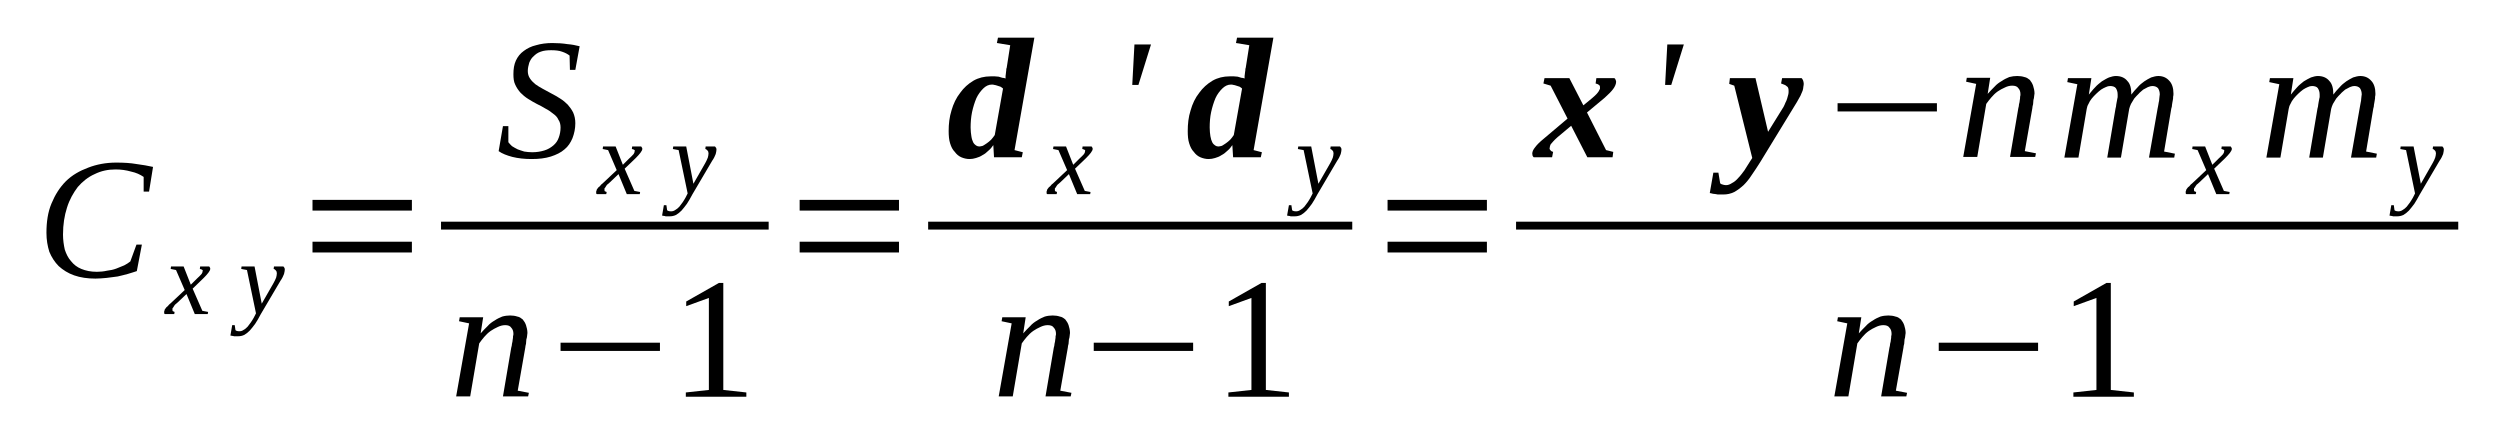 <?xml version='1.0' encoding='UTF-8'?>
<!-- This file was generated by dvisvgm 1.15.1 -->
<svg height='34pt' version='1.1' viewBox='0 -34 197 34' width='197pt' xmlns='http://www.w3.org/2000/svg' xmlns:xlink='http://www.w3.org/1999/xlink'>
<defs>
<clipPath id='clip1'>
<path clip-rule='evenodd' d='M0 -33.993H196.945V-0.028H0V-33.993'/>
</clipPath>
</defs>
<g id='page1'>
<g>
<path clip-path='url(#clip1)' d='M7.52 -12.047C6.895 -12.047 6.328 -12.129 5.844 -12.301C5.363 -12.469 4.965 -12.723 4.625 -13.031C4.312 -13.344 4.059 -13.738 3.887 -14.16C3.746 -14.613 3.66 -15.094 3.66 -15.656C3.66 -16.504 3.773 -17.293 4.059 -17.969C4.34 -18.648 4.711 -19.238 5.191 -19.719C5.676 -20.199 6.27 -20.535 6.949 -20.789C7.602 -21.043 8.34 -21.188 9.164 -21.188C9.758 -21.188 10.297 -21.156 10.754 -21.074C11.234 -21.016 11.66 -20.933 12.059 -20.848L11.746 -18.902H11.32V-20.059C11.035 -20.254 10.723 -20.395 10.328 -20.48C9.93 -20.594 9.531 -20.648 9.105 -20.648C8.512 -20.648 7.973 -20.535 7.461 -20.281C6.949 -20.059 6.496 -19.691 6.129 -19.266C5.789 -18.816 5.477 -18.281 5.277 -17.633C5.078 -17.012 4.965 -16.305 4.965 -15.516C4.965 -15.094 5.023 -14.699 5.105 -14.332C5.219 -13.992 5.363 -13.684 5.59 -13.43C5.816 -13.145 6.07 -12.949 6.41 -12.809C6.754 -12.668 7.148 -12.582 7.633 -12.582C7.887 -12.582 8.172 -12.609 8.426 -12.668C8.68 -12.695 8.938 -12.75 9.164 -12.836C9.391 -12.922 9.59 -13.004 9.789 -13.09C9.957 -13.176 10.129 -13.285 10.27 -13.398L10.754 -14.726H11.18L10.781 -12.637C10.555 -12.555 10.328 -12.496 10.07 -12.414C9.816 -12.355 9.563 -12.27 9.277 -12.215C8.992 -12.188 8.711 -12.129 8.398 -12.101C8.113 -12.074 7.801 -12.047 7.52 -12.047Z' fill-rule='evenodd'/>
<path clip-path='url(#clip1)' d='M14.015 -10.183C13.93 -10.097 13.844 -10.043 13.789 -9.988C13.73 -9.902 13.703 -9.875 13.676 -9.816C13.644 -9.761 13.617 -9.734 13.59 -9.703C13.59 -9.648 13.59 -9.621 13.59 -9.589C13.59 -9.535 13.59 -9.507 13.617 -9.48C13.676 -9.449 13.703 -9.449 13.758 -9.421L13.73 -9.254H12.992C12.965 -9.254 12.965 -9.281 12.937 -9.308C12.937 -9.336 12.937 -9.394 12.937 -9.421C12.937 -9.449 12.937 -9.507 12.965 -9.535C12.965 -9.589 12.992 -9.648 13.051 -9.703C13.078 -9.761 13.137 -9.816 13.219 -9.875C13.277 -9.957 13.363 -10.043 13.476 -10.129L14.555 -11.144L13.871 -12.722L13.449 -12.808L13.476 -13.004H14.469L15.035 -11.566L15.519 -12.046C15.687 -12.187 15.801 -12.328 15.887 -12.414C15.945 -12.496 15.973 -12.582 15.973 -12.668C15.973 -12.668 15.973 -12.695 15.973 -12.722C15.945 -12.722 15.914 -12.75 15.914 -12.75C15.887 -12.777 15.859 -12.777 15.832 -12.777C15.801 -12.808 15.773 -12.808 15.746 -12.808L15.773 -13.004H16.484C16.512 -12.976 16.512 -12.949 16.539 -12.921C16.566 -12.89 16.566 -12.863 16.566 -12.808C16.566 -12.668 16.371 -12.414 16.027 -12.074L15.18 -11.254L15.945 -9.507L16.398 -9.421L16.371 -9.254H15.348L14.695 -10.832L14.015 -10.183Z' fill-rule='evenodd'/>
<path clip-path='url(#clip1)' d='M19.035 -13.004H20.058L20.625 -10.07L21.562 -11.707C21.644 -11.847 21.703 -11.988 21.762 -12.129C21.789 -12.242 21.816 -12.355 21.816 -12.468C21.816 -12.554 21.789 -12.636 21.73 -12.695C21.676 -12.75 21.617 -12.808 21.562 -12.808L21.59 -13.004H22.328C22.355 -12.976 22.383 -12.949 22.414 -12.89C22.441 -12.835 22.441 -12.808 22.441 -12.75C22.441 -12.668 22.414 -12.554 22.383 -12.414C22.328 -12.269 22.242 -12.074 22.101 -11.875L20.539 -9.226C20.398 -8.941 20.258 -8.718 20.113 -8.492C19.973 -8.293 19.832 -8.125 19.687 -7.957C19.547 -7.812 19.406 -7.703 19.262 -7.617C19.094 -7.531 18.922 -7.503 18.754 -7.503C18.695 -7.503 18.609 -7.503 18.582 -7.503C18.527 -7.503 18.469 -7.503 18.441 -7.503C18.383 -7.531 18.328 -7.531 18.297 -7.531C18.269 -7.531 18.215 -7.558 18.156 -7.558L18.297 -8.379H18.496L18.555 -7.984C18.609 -7.925 18.723 -7.898 18.867 -7.898C18.98 -7.898 19.094 -7.925 19.207 -8.011C19.32 -8.066 19.406 -8.152 19.519 -8.265C19.605 -8.379 19.687 -8.492 19.773 -8.605C19.859 -8.746 19.945 -8.859 20 -8.972L20.172 -9.308L19.461 -12.722L19.008 -12.808L19.035 -13.004Z' fill-rule='evenodd'/>
<path clip-path='url(#clip1)' d='M24.625 -14.105V-14.953H32.457V-14.105H24.625ZM24.625 -17.406V-18.25H32.457V-17.406H24.625Z' fill-rule='evenodd'/>
<path clip-path='url(#clip1)' d='M39.633 -24.062H40.059V-22.793C40.144 -22.679 40.23 -22.597 40.344 -22.484C40.484 -22.398 40.625 -22.312 40.797 -22.23C40.937 -22.172 41.137 -22.117 41.309 -22.058C41.504 -22.031 41.703 -22.003 41.93 -22.003C42.301 -22.003 42.613 -22.058 42.894 -22.144C43.18 -22.23 43.406 -22.371 43.605 -22.539C43.805 -22.711 43.945 -22.906 44.031 -23.16C44.117 -23.386 44.172 -23.668 44.172 -23.949C44.172 -24.203 44.117 -24.402 44 -24.57C43.918 -24.769 43.773 -24.91 43.578 -25.05C43.406 -25.191 43.207 -25.332 42.98 -25.445C42.781 -25.558 42.555 -25.699 42.301 -25.812C42.074 -25.925 41.847 -26.066 41.617 -26.207C41.391 -26.347 41.191 -26.515 41.023 -26.687C40.851 -26.882 40.711 -27.082 40.597 -27.336C40.484 -27.562 40.457 -27.843 40.457 -28.152C40.457 -28.578 40.512 -28.914 40.652 -29.226C40.797 -29.535 40.996 -29.789 41.277 -29.988C41.535 -30.183 41.875 -30.355 42.242 -30.437C42.613 -30.55 43.066 -30.609 43.519 -30.609S44.371 -30.578 44.711 -30.523C45.051 -30.496 45.363 -30.437 45.676 -30.355L45.336 -28.492H44.91L44.883 -29.621C44.738 -29.734 44.539 -29.847 44.285 -29.929C44.059 -30.015 43.746 -30.043 43.434 -30.043C43.121 -30.043 42.84 -30.015 42.613 -29.929C42.355 -29.847 42.187 -29.707 42.043 -29.562C41.875 -29.422 41.789 -29.253 41.703 -29.054C41.648 -28.859 41.59 -28.632 41.59 -28.406C41.59 -28.183 41.648 -27.984 41.762 -27.816C41.875 -27.644 42.016 -27.503 42.187 -27.363C42.355 -27.25 42.555 -27.109 42.781 -26.996C43.008 -26.882 43.234 -26.742 43.461 -26.628C43.691 -26.515 43.918 -26.375 44.144 -26.234C44.371 -26.093 44.57 -25.925 44.738 -25.753C44.91 -25.558 45.051 -25.359 45.164 -25.136C45.277 -24.882 45.336 -24.597 45.336 -24.289C45.336 -23.867 45.25 -23.472 45.109 -23.105C44.965 -22.765 44.769 -22.457 44.484 -22.23C44.199 -21.976 43.832 -21.804 43.406 -21.664C42.953 -21.523 42.469 -21.468 41.875 -21.468C41.336 -21.468 40.824 -21.523 40.371 -21.636C39.945 -21.75 39.574 -21.89 39.293 -22.09L39.633 -24.062Z' fill-rule='evenodd'/>
<path clip-path='url(#clip1)' d='M48.059 -19.632C47.972 -19.55 47.887 -19.492 47.832 -19.437C47.773 -19.351 47.746 -19.324 47.719 -19.265C47.691 -19.211 47.66 -19.183 47.633 -19.156C47.633 -19.097 47.633 -19.07 47.633 -19.043C47.633 -18.984 47.633 -18.957 47.66 -18.929C47.719 -18.902 47.746 -18.902 47.805 -18.871L47.773 -18.703H47.039C47.008 -18.703 47.008 -18.73 46.98 -18.757C46.98 -18.789 46.98 -18.843 46.98 -18.871C46.98 -18.902 46.98 -18.957 47.008 -18.984C47.008 -19.043 47.039 -19.097 47.094 -19.156C47.121 -19.211 47.18 -19.265 47.266 -19.324C47.32 -19.41 47.406 -19.492 47.519 -19.578L48.597 -20.593L47.918 -22.172L47.492 -22.257L47.519 -22.457H48.512L49.082 -21.015L49.562 -21.496C49.734 -21.636 49.847 -21.777 49.93 -21.863C49.988 -21.949 50.016 -22.031 50.016 -22.117C50.016 -22.117 50.016 -22.144 50.016 -22.172C49.988 -22.172 49.961 -22.203 49.961 -22.203C49.93 -22.23 49.902 -22.23 49.875 -22.23C49.847 -22.257 49.816 -22.257 49.789 -22.257L49.816 -22.457H50.527C50.555 -22.425 50.555 -22.398 50.582 -22.371C50.613 -22.343 50.613 -22.312 50.613 -22.257C50.613 -22.117 50.414 -21.863 50.074 -21.523L49.222 -20.707L49.988 -18.957L50.441 -18.871L50.414 -18.703H49.391L48.738 -20.281L48.059 -19.632Z' fill-rule='evenodd'/>
<path clip-path='url(#clip1)' d='M53.051 -22.457H54.074L54.641 -19.519L55.578 -21.156C55.66 -21.297 55.719 -21.441 55.777 -21.582C55.805 -21.695 55.832 -21.804 55.832 -21.918C55.832 -22.003 55.805 -22.09 55.746 -22.144C55.691 -22.203 55.633 -22.257 55.578 -22.257L55.605 -22.457H56.344C56.371 -22.425 56.398 -22.398 56.43 -22.343C56.457 -22.285 56.457 -22.257 56.457 -22.203C56.457 -22.117 56.43 -22.003 56.398 -21.863C56.344 -21.722 56.258 -21.523 56.117 -21.328L54.555 -18.675C54.414 -18.394 54.273 -18.168 54.129 -17.941C53.988 -17.742 53.847 -17.574 53.703 -17.406C53.562 -17.265 53.422 -17.152 53.277 -17.066C53.109 -16.984 52.937 -16.953 52.769 -16.953C52.711 -16.953 52.625 -16.953 52.597 -16.953C52.543 -16.953 52.484 -16.953 52.457 -16.953C52.398 -16.984 52.344 -16.984 52.312 -16.984C52.285 -16.984 52.23 -17.011 52.172 -17.011L52.312 -17.828H52.512L52.57 -17.433C52.625 -17.378 52.738 -17.347 52.883 -17.347C52.996 -17.347 53.109 -17.378 53.222 -17.461C53.336 -17.519 53.422 -17.601 53.535 -17.715C53.621 -17.828 53.703 -17.941 53.789 -18.054C53.875 -18.195 53.961 -18.308 54.016 -18.422L54.187 -18.757L53.476 -22.172L53.023 -22.257L53.051 -22.457Z' fill-rule='evenodd'/>
<path clip-path='url(#clip1)' d='M34.753 -16.531H60.57V-15.91H34.753V-16.531Z' fill-rule='evenodd'/>
<path clip-path='url(#clip1)' d='M40.457 -7.703C40.457 -7.898 40.398 -8.066 40.285 -8.179C40.199 -8.32 40.031 -8.379 39.805 -8.379C39.605 -8.379 39.406 -8.32 39.234 -8.238C39.039 -8.152 38.84 -8.039 38.668 -7.925C38.469 -7.785 38.301 -7.617 38.156 -7.449C38.016 -7.277 37.875 -7.109 37.762 -6.941L37.051 -2.765H35.945L36.965 -8.519L36.172 -8.687L36.226 -9H38.074L37.875 -7.73C38.043 -7.925 38.242 -8.125 38.414 -8.293C38.582 -8.492 38.781 -8.632 38.98 -8.746C39.179 -8.886 39.379 -8.972 39.574 -9.054C39.773 -9.113 40 -9.14 40.199 -9.14C40.398 -9.14 40.597 -9.113 40.769 -9.054C40.937 -9.027 41.051 -8.941 41.191 -8.828C41.309 -8.687 41.391 -8.547 41.449 -8.379C41.504 -8.211 41.562 -7.984 41.562 -7.757C41.562 -7.703 41.535 -7.617 41.535 -7.531C41.535 -7.449 41.504 -7.336 41.476 -7.25C41.476 -7.136 41.449 -7.023 41.449 -6.91C41.422 -6.796 41.391 -6.687 41.391 -6.601L40.797 -3.214L41.676 -3.046L41.617 -2.765H39.633L40.285 -6.601C40.312 -6.714 40.344 -6.796 40.344 -6.91C40.371 -7.023 40.398 -7.136 40.398 -7.222C40.426 -7.336 40.426 -7.418 40.426 -7.504C40.457 -7.589 40.457 -7.644 40.457 -7.703Z' fill-rule='evenodd'/>
<path clip-path='url(#clip1)' d='M44.172 -6.347V-6.996H52.004V-6.347H44.172Z' fill-rule='evenodd'/>
<path clip-path='url(#clip1)' d='M56.996 -3.273L58.812 -3.074V-2.738H54.043V-3.074L55.859 -3.273V-10.523L54.074 -9.875V-10.242L56.656 -11.707H56.996V-3.273Z' fill-rule='evenodd'/>
<path clip-path='url(#clip1)' d='M63.012 -14.105V-14.953H70.84V-14.105H63.012ZM63.012 -17.406V-18.25H70.84V-17.406H63.012Z' fill-rule='evenodd'/>
<path clip-path='url(#clip1)' d='M76.402 -21.468C76.172 -21.468 75.945 -21.523 75.746 -21.609C75.551 -21.695 75.379 -21.836 75.238 -22.031C75.066 -22.203 74.953 -22.425 74.867 -22.711C74.785 -22.965 74.754 -23.3 74.754 -23.668C74.754 -24.23 74.812 -24.769 74.98 -25.304C75.125 -25.812 75.351 -26.293 75.664 -26.687C75.945 -27.082 76.285 -27.39 76.711 -27.644C77.109 -27.871 77.562 -27.984 78.074 -27.984C78.16 -27.984 78.273 -27.984 78.387 -27.984S78.613 -27.957 78.699 -27.957C78.812 -27.929 78.898 -27.898 78.98 -27.871C79.094 -27.871 79.152 -27.843 79.238 -27.816C79.238 -27.871 79.238 -27.929 79.238 -28.011C79.238 -28.07 79.266 -28.152 79.266 -28.238C79.266 -28.324 79.293 -28.406 79.293 -28.465C79.293 -28.547 79.293 -28.605 79.324 -28.632L79.605 -30.437L78.555 -30.609L78.641 -31.031H81.508L79.945 -22.172L80.597 -22.003L80.516 -21.609H78.328L78.273 -22.566C78.16 -22.398 78.047 -22.257 77.875 -22.117C77.734 -21.976 77.594 -21.863 77.422 -21.777C77.25 -21.664 77.109 -21.609 76.91 -21.55C76.742 -21.496 76.57 -21.468 76.402 -21.468ZM76.484 -23.949C76.484 -23.695 76.516 -23.441 76.543 -23.273C76.57 -23.074 76.629 -22.906 76.683 -22.793C76.742 -22.679 76.824 -22.597 76.91 -22.539C76.996 -22.484 77.082 -22.457 77.168 -22.457C77.25 -22.457 77.336 -22.484 77.449 -22.511C77.535 -22.566 77.648 -22.625 77.762 -22.711C77.875 -22.793 77.988 -22.878 78.102 -22.992C78.215 -23.105 78.301 -23.246 78.387 -23.359L79.039 -27.023C78.98 -27.082 78.926 -27.109 78.84 -27.168C78.754 -27.195 78.672 -27.222 78.586 -27.25C78.5 -27.277 78.414 -27.308 78.359 -27.308C78.273 -27.336 78.215 -27.336 78.16 -27.336C77.902 -27.336 77.676 -27.222 77.476 -27.023C77.281 -26.828 77.082 -26.574 76.937 -26.261C76.797 -25.925 76.683 -25.558 76.597 -25.164C76.516 -24.769 76.484 -24.343 76.484 -23.949Z' fill-rule='evenodd'/>
<path clip-path='url(#clip1)' d='M83.551 -19.632C83.465 -19.55 83.379 -19.492 83.324 -19.437C83.266 -19.351 83.238 -19.324 83.211 -19.265C83.18 -19.211 83.152 -19.183 83.125 -19.156C83.125 -19.097 83.125 -19.07 83.125 -19.043C83.125 -18.984 83.125 -18.957 83.152 -18.929C83.211 -18.902 83.238 -18.902 83.293 -18.871L83.266 -18.703H82.527C82.5 -18.703 82.5 -18.73 82.472 -18.757C82.472 -18.789 82.472 -18.843 82.472 -18.871C82.472 -18.902 82.472 -18.957 82.5 -18.984C82.5 -19.043 82.527 -19.097 82.586 -19.156C82.613 -19.211 82.672 -19.265 82.754 -19.324C82.812 -19.41 82.898 -19.492 83.012 -19.578L84.09 -20.593L83.406 -22.172L82.98 -22.257L83.012 -22.457H84.004L84.57 -21.015L85.055 -21.496C85.222 -21.636 85.336 -21.777 85.422 -21.863C85.48 -21.949 85.508 -22.031 85.508 -22.117C85.508 -22.117 85.508 -22.144 85.508 -22.172C85.48 -22.172 85.449 -22.203 85.449 -22.203C85.422 -22.23 85.394 -22.23 85.367 -22.23C85.336 -22.257 85.308 -22.257 85.281 -22.257L85.308 -22.457H86.019C86.047 -22.425 86.047 -22.398 86.074 -22.371C86.101 -22.343 86.101 -22.312 86.101 -22.257C86.101 -22.117 85.906 -21.863 85.562 -21.523L84.711 -20.707L85.48 -18.957L85.933 -18.871L85.906 -18.703H84.883L84.23 -20.281L83.551 -19.632Z' fill-rule='evenodd'/>
<path clip-path='url(#clip1)' d='M89.394 -30.496H90.699L89.707 -27.308H89.222L89.394 -30.496Z' fill-rule='evenodd'/>
<path clip-path='url(#clip1)' d='M95.238 -21.468C95.012 -21.468 94.785 -21.523 94.586 -21.609C94.387 -21.695 94.215 -21.836 94.074 -22.031C93.906 -22.203 93.793 -22.425 93.707 -22.711C93.621 -22.965 93.594 -23.3 93.594 -23.668C93.594 -24.23 93.648 -24.769 93.82 -25.304C93.961 -25.812 94.187 -26.293 94.5 -26.687C94.785 -27.082 95.125 -27.39 95.551 -27.644C95.949 -27.871 96.402 -27.984 96.91 -27.984C96.996 -27.984 97.109 -27.984 97.223 -27.984S97.449 -27.957 97.535 -27.957C97.648 -27.929 97.734 -27.898 97.82 -27.871C97.933 -27.871 97.988 -27.843 98.074 -27.816C98.074 -27.871 98.074 -27.929 98.074 -28.011C98.074 -28.07 98.102 -28.152 98.102 -28.238C98.102 -28.324 98.133 -28.406 98.133 -28.465C98.133 -28.547 98.133 -28.605 98.16 -28.632L98.445 -30.437L97.394 -30.609L97.48 -31.031H100.344L98.785 -22.172L99.437 -22.003L99.351 -21.609H97.168L97.109 -22.566C96.996 -22.398 96.883 -22.257 96.715 -22.117C96.57 -21.976 96.43 -21.863 96.258 -21.777C96.09 -21.664 95.949 -21.609 95.75 -21.55C95.578 -21.496 95.41 -21.468 95.238 -21.468ZM95.324 -23.949C95.324 -23.695 95.351 -23.441 95.379 -23.273C95.41 -23.074 95.465 -22.906 95.523 -22.793C95.578 -22.679 95.664 -22.597 95.75 -22.539C95.832 -22.484 95.918 -22.457 96.004 -22.457C96.09 -22.457 96.176 -22.484 96.289 -22.511C96.371 -22.566 96.488 -22.625 96.602 -22.711C96.715 -22.793 96.828 -22.878 96.941 -22.992C97.055 -23.105 97.141 -23.246 97.223 -23.359L97.875 -27.023C97.82 -27.082 97.762 -27.109 97.68 -27.168C97.594 -27.195 97.508 -27.222 97.422 -27.25C97.336 -27.277 97.254 -27.308 97.195 -27.308C97.109 -27.336 97.055 -27.336 96.996 -27.336C96.742 -27.336 96.516 -27.222 96.316 -27.023C96.117 -26.828 95.918 -26.574 95.777 -26.261C95.637 -25.925 95.523 -25.558 95.437 -25.164C95.351 -24.769 95.324 -24.343 95.324 -23.949Z' fill-rule='evenodd'/>
<path clip-path='url(#clip1)' d='M102.301 -22.457H103.324L103.89 -19.519L104.828 -21.156C104.914 -21.297 104.969 -21.441 105.027 -21.582C105.055 -21.695 105.082 -21.804 105.082 -21.918C105.082 -22.003 105.055 -22.09 104.996 -22.144C104.941 -22.203 104.883 -22.257 104.828 -22.257L104.855 -22.457H105.594C105.621 -22.425 105.648 -22.398 105.68 -22.343C105.707 -22.285 105.707 -22.257 105.707 -22.203C105.707 -22.117 105.68 -22.003 105.648 -21.863C105.594 -21.722 105.508 -21.523 105.367 -21.328L103.805 -18.675C103.664 -18.394 103.523 -18.168 103.379 -17.941C103.238 -17.742 103.098 -17.574 102.953 -17.406C102.812 -17.265 102.672 -17.152 102.527 -17.066C102.359 -16.984 102.187 -16.953 102.019 -16.953C101.961 -16.953 101.875 -16.953 101.848 -16.953C101.793 -16.953 101.734 -16.953 101.707 -16.953C101.648 -16.984 101.594 -16.984 101.566 -16.984C101.535 -16.984 101.48 -17.011 101.422 -17.011L101.566 -17.828H101.762L101.82 -17.433C101.875 -17.378 101.988 -17.347 102.133 -17.347C102.246 -17.347 102.359 -17.378 102.473 -17.461C102.586 -17.519 102.672 -17.601 102.785 -17.715C102.871 -17.828 102.953 -17.941 103.039 -18.054C103.125 -18.195 103.211 -18.308 103.265 -18.422L103.437 -18.757L102.726 -22.172L102.273 -22.257L102.301 -22.457Z' fill-rule='evenodd'/>
<path clip-path='url(#clip1)' d='M73.138 -16.531H106.558V-15.91H73.138V-16.531Z' fill-rule='evenodd'/>
<path clip-path='url(#clip1)' d='M83.211 -7.703C83.211 -7.898 83.152 -8.066 83.039 -8.179C82.953 -8.32 82.785 -8.379 82.558 -8.379C82.359 -8.379 82.16 -8.32 81.988 -8.238C81.789 -8.152 81.594 -8.039 81.422 -7.925C81.222 -7.785 81.055 -7.617 80.91 -7.449C80.769 -7.277 80.629 -7.109 80.516 -6.941L79.805 -2.765H78.699L79.719 -8.519L78.926 -8.687L78.98 -9H80.824L80.629 -7.73C80.797 -7.925 80.996 -8.125 81.168 -8.293C81.336 -8.492 81.535 -8.632 81.734 -8.746C81.933 -8.886 82.133 -8.972 82.328 -9.054C82.527 -9.113 82.754 -9.14 82.953 -9.14S83.351 -9.113 83.519 -9.054C83.691 -9.027 83.805 -8.941 83.945 -8.828C84.058 -8.687 84.144 -8.547 84.203 -8.379C84.258 -8.211 84.316 -7.984 84.316 -7.757C84.316 -7.703 84.289 -7.617 84.289 -7.531C84.289 -7.449 84.258 -7.336 84.23 -7.25C84.23 -7.136 84.203 -7.023 84.203 -6.91C84.172 -6.796 84.144 -6.687 84.144 -6.601L83.551 -3.214L84.43 -3.046L84.371 -2.765H82.387L83.039 -6.601C83.066 -6.714 83.097 -6.796 83.097 -6.91C83.125 -7.023 83.152 -7.136 83.152 -7.222C83.18 -7.336 83.18 -7.418 83.18 -7.504C83.211 -7.589 83.211 -7.644 83.211 -7.703Z' fill-rule='evenodd'/>
<path clip-path='url(#clip1)' d='M86.187 -6.347V-6.996H94.019V-6.347H86.187Z' fill-rule='evenodd'/>
<path clip-path='url(#clip1)' d='M99.75 -3.273L101.566 -3.074V-2.738H96.797V-3.074L98.613 -3.273V-10.523L96.828 -9.875V-10.242L99.41 -11.707H99.75V-3.273Z' fill-rule='evenodd'/>
<path clip-path='url(#clip1)' d='M109.34 -14.105V-14.953H117.168V-14.105H109.34ZM109.34 -17.406V-18.25H117.168V-17.406H109.34Z' fill-rule='evenodd'/>
<path clip-path='url(#clip1)' d='M123.808 -24.09L122.73 -23.187C122.586 -23.047 122.445 -22.933 122.387 -22.851C122.305 -22.765 122.246 -22.679 122.191 -22.625C122.16 -22.539 122.133 -22.484 122.133 -22.457C122.133 -22.398 122.105 -22.343 122.105 -22.285C122.105 -22.257 122.133 -22.203 122.191 -22.144C122.219 -22.09 122.305 -22.058 122.387 -22.031L122.305 -21.609H120.855C120.828 -21.636 120.801 -21.664 120.769 -21.722C120.769 -21.777 120.742 -21.836 120.742 -21.89C120.742 -22.058 120.828 -22.23 120.969 -22.398C121.113 -22.597 121.34 -22.82 121.652 -23.074L123.523 -24.656L122.191 -27.25L121.621 -27.422L121.707 -27.843H123.664L124.769 -25.699L125.453 -26.261C125.594 -26.375 125.707 -26.488 125.793 -26.574C125.879 -26.66 125.933 -26.742 125.992 -26.828C126.019 -26.882 126.047 -26.968 126.078 -26.996C126.078 -27.054 126.078 -27.109 126.078 -27.168C126.078 -27.222 126.047 -27.277 125.992 -27.308C125.933 -27.363 125.848 -27.39 125.734 -27.422L125.793 -27.843H127.211C127.238 -27.816 127.297 -27.785 127.297 -27.73C127.324 -27.675 127.351 -27.617 127.351 -27.562C127.351 -27.39 127.269 -27.195 127.125 -26.996C126.984 -26.8 126.758 -26.574 126.445 -26.293L125.055 -25.136L126.558 -22.172L127.125 -22.031L127.07 -21.609H125.082L123.808 -24.09Z' fill-rule='evenodd'/>
<path clip-path='url(#clip1)' d='M131.383 -30.496H132.687L131.695 -27.308H131.211L131.383 -30.496Z' fill-rule='evenodd'/>
<path clip-path='url(#clip1)' d='M142.133 -27.422C142.133 -27.363 142.133 -27.277 142.105 -27.168C142.105 -27.082 142.078 -26.968 142.047 -26.855C141.992 -26.742 141.933 -26.601 141.879 -26.461C141.793 -26.32 141.707 -26.152 141.594 -25.953L138.699 -21.215C138.473 -20.875 138.273 -20.535 138.047 -20.226C137.851 -19.918 137.621 -19.632 137.394 -19.41C137.141 -19.183 136.914 -19.011 136.66 -18.871C136.375 -18.73 136.09 -18.675 135.808 -18.675C135.664 -18.675 135.582 -18.675 135.465 -18.675C135.383 -18.675 135.297 -18.675 135.211 -18.703C135.156 -18.703 135.07 -18.73 134.984 -18.73C134.926 -18.757 134.844 -18.757 134.73 -18.789L135.012 -20.394H135.41L135.551 -19.55C135.609 -19.519 135.664 -19.465 135.723 -19.465C135.808 -19.437 135.891 -19.41 136.004 -19.41C136.176 -19.41 136.316 -19.465 136.488 -19.578C136.66 -19.664 136.828 -19.804 136.969 -19.972C137.141 -20.14 137.281 -20.34 137.453 -20.566C137.594 -20.789 137.738 -21.015 137.879 -21.242L138.078 -21.55L136.66 -27.25L136.262 -27.39L136.316 -27.843H138.332L139.324 -23.613L140.547 -25.585C140.601 -25.699 140.66 -25.812 140.687 -25.898C140.742 -26.007 140.801 -26.121 140.828 -26.234C140.855 -26.347 140.887 -26.433 140.914 -26.547C140.941 -26.628 140.941 -26.715 140.941 -26.8C140.941 -26.882 140.941 -26.996 140.914 -27.054C140.887 -27.136 140.828 -27.195 140.773 -27.222C140.715 -27.277 140.66 -27.308 140.574 -27.336C140.516 -27.363 140.43 -27.39 140.348 -27.422L140.43 -27.843H141.965C141.992 -27.816 142.047 -27.757 142.078 -27.675C142.105 -27.59 142.133 -27.503 142.133 -27.422Z' fill-rule='evenodd'/>
<path clip-path='url(#clip1)' d='M144.801 -25.218V-25.867H152.629V-25.218H144.801Z' fill-rule='evenodd'/>
<path clip-path='url(#clip1)' d='M159.211 -26.574C159.211 -26.769 159.156 -26.941 159.043 -27.054C158.957 -27.195 158.785 -27.25 158.558 -27.25C158.359 -27.25 158.164 -27.195 157.992 -27.109C157.793 -27.023 157.594 -26.914 157.426 -26.8C157.226 -26.66 157.055 -26.488 156.914 -26.32C156.773 -26.152 156.629 -25.98 156.516 -25.812L155.808 -21.636H154.703L155.723 -27.39L154.93 -27.562L154.984 -27.871H156.828L156.629 -26.601C156.801 -26.8 157 -26.996 157.168 -27.168C157.34 -27.363 157.539 -27.503 157.738 -27.617C157.937 -27.757 158.133 -27.843 158.332 -27.929C158.531 -27.984 158.758 -28.011 158.957 -28.011S159.355 -27.984 159.523 -27.929C159.695 -27.898 159.808 -27.816 159.949 -27.703C160.062 -27.562 160.148 -27.422 160.207 -27.25C160.262 -27.082 160.32 -26.855 160.32 -26.628C160.32 -26.574 160.289 -26.488 160.289 -26.406C160.289 -26.32 160.262 -26.207 160.234 -26.121C160.234 -26.007 160.207 -25.898 160.207 -25.785C160.176 -25.672 160.148 -25.558 160.148 -25.472L159.555 -22.09L160.433 -21.918L160.375 -21.636H158.391L159.043 -25.472C159.07 -25.585 159.098 -25.672 159.098 -25.785C159.129 -25.898 159.156 -26.007 159.156 -26.093C159.183 -26.207 159.183 -26.293 159.183 -26.375C159.211 -26.461 159.211 -26.515 159.211 -26.574Z' fill-rule='evenodd'/>
<path clip-path='url(#clip1)' d='M167.949 -26.547C168.094 -26.742 168.262 -26.941 168.433 -27.109C168.601 -27.308 168.773 -27.449 168.973 -27.59C169.141 -27.703 169.34 -27.816 169.512 -27.898C169.711 -27.957 169.879 -28.011 170.078 -28.011C170.445 -28.011 170.73 -27.871 170.93 -27.644C171.156 -27.422 171.269 -27.054 171.269 -26.628C171.269 -26.547 171.269 -26.461 171.242 -26.375C171.242 -26.293 171.242 -26.179 171.215 -26.093C171.183 -25.98 171.183 -25.867 171.156 -25.753C171.156 -25.644 171.129 -25.531 171.098 -25.445L170.531 -22.058L171.383 -21.89L171.328 -21.582H169.34L170.019 -25.445C170.051 -25.558 170.051 -25.644 170.078 -25.753C170.105 -25.867 170.105 -25.98 170.137 -26.066C170.137 -26.179 170.164 -26.261 170.164 -26.347C170.164 -26.433 170.191 -26.515 170.191 -26.547C170.191 -26.769 170.137 -26.914 170.051 -27.054C169.937 -27.168 169.793 -27.222 169.598 -27.222C169.512 -27.222 169.398 -27.195 169.254 -27.136C169.141 -27.082 169.027 -27.023 168.887 -26.941C168.773 -26.828 168.633 -26.742 168.519 -26.601C168.406 -26.488 168.289 -26.375 168.176 -26.234C168.094 -26.093 168.008 -25.953 167.922 -25.812C167.867 -25.672 167.808 -25.558 167.781 -25.418L167.129 -21.582H166.051L166.703 -25.445C166.73 -25.558 166.758 -25.644 166.758 -25.753C166.789 -25.867 166.789 -25.98 166.816 -26.066C166.844 -26.179 166.844 -26.261 166.871 -26.347C166.871 -26.433 166.871 -26.515 166.871 -26.547C166.871 -26.769 166.816 -26.914 166.73 -27.054C166.644 -27.168 166.476 -27.222 166.277 -27.222C166.164 -27.222 166.051 -27.195 165.937 -27.136C165.824 -27.082 165.68 -27.023 165.566 -26.941C165.426 -26.828 165.312 -26.742 165.172 -26.601C165.058 -26.488 164.941 -26.375 164.828 -26.234C164.715 -26.093 164.633 -25.953 164.574 -25.812C164.488 -25.672 164.461 -25.558 164.433 -25.418L163.781 -21.582H162.672L163.695 -27.363L162.902 -27.531L162.957 -27.843H164.801L164.601 -26.547C164.773 -26.742 164.914 -26.941 165.086 -27.109C165.254 -27.308 165.453 -27.449 165.625 -27.59C165.824 -27.703 165.992 -27.816 166.191 -27.898C166.363 -27.957 166.558 -28.011 166.73 -28.011C167.129 -28.011 167.441 -27.871 167.637 -27.617C167.867 -27.39 167.949 -27.023 167.949 -26.547Z' fill-rule='evenodd'/>
<path clip-path='url(#clip1)' d='M173.312 -19.632C173.226 -19.55 173.14 -19.492 173.086 -19.437C173.027 -19.351 173 -19.324 172.973 -19.265C172.945 -19.211 172.914 -19.183 172.887 -19.156C172.887 -19.097 172.887 -19.07 172.887 -19.043C172.887 -18.984 172.887 -18.957 172.914 -18.929C172.973 -18.902 173 -18.902 173.058 -18.871L173.027 -18.703H172.293C172.262 -18.703 172.262 -18.73 172.234 -18.757C172.234 -18.789 172.234 -18.843 172.234 -18.871C172.234 -18.902 172.234 -18.957 172.262 -18.984C172.262 -19.043 172.293 -19.097 172.348 -19.156C172.375 -19.211 172.433 -19.265 172.519 -19.324C172.574 -19.41 172.66 -19.492 172.773 -19.578L173.851 -20.593L173.172 -22.172L172.746 -22.257L172.773 -22.457H173.765L174.332 -21.015L174.816 -21.496C174.984 -21.636 175.101 -21.777 175.183 -21.863C175.242 -21.949 175.269 -22.031 175.269 -22.117C175.269 -22.117 175.269 -22.144 175.269 -22.172C175.242 -22.172 175.215 -22.203 175.215 -22.203C175.183 -22.23 175.156 -22.23 175.129 -22.23C175.101 -22.257 175.07 -22.257 175.043 -22.257L175.07 -22.457H175.781C175.808 -22.425 175.808 -22.398 175.836 -22.371C175.867 -22.343 175.867 -22.312 175.867 -22.257C175.867 -22.117 175.668 -21.863 175.328 -21.523L174.476 -20.707L175.242 -18.957L175.695 -18.871L175.668 -18.703H174.644L173.992 -20.281L173.312 -19.632Z' fill-rule='evenodd'/>
<path clip-path='url(#clip1)' d='M183.867 -26.547C184.008 -26.742 184.18 -26.941 184.348 -27.109C184.519 -27.308 184.687 -27.449 184.887 -27.59C185.058 -27.703 185.258 -27.816 185.426 -27.898C185.625 -27.957 185.797 -28.011 185.992 -28.011C186.363 -28.011 186.644 -27.871 186.844 -27.644C187.07 -27.422 187.183 -27.054 187.183 -26.628C187.183 -26.547 187.183 -26.461 187.156 -26.375C187.156 -26.293 187.156 -26.179 187.129 -26.093C187.101 -25.98 187.101 -25.867 187.07 -25.753C187.07 -25.644 187.043 -25.531 187.015 -25.445L186.449 -22.058L187.297 -21.89L187.242 -21.582H185.258L185.937 -25.445C185.965 -25.558 185.965 -25.644 185.992 -25.753C186.023 -25.867 186.023 -25.98 186.051 -26.066C186.051 -26.179 186.078 -26.261 186.078 -26.347C186.078 -26.433 186.105 -26.515 186.105 -26.547C186.105 -26.769 186.051 -26.914 185.965 -27.054C185.851 -27.168 185.711 -27.222 185.512 -27.222C185.426 -27.222 185.312 -27.195 185.172 -27.136C185.058 -27.082 184.945 -27.023 184.801 -26.941C184.687 -26.828 184.547 -26.742 184.433 -26.601C184.32 -26.488 184.207 -26.375 184.094 -26.234C184.008 -26.093 183.922 -25.953 183.836 -25.812C183.781 -25.672 183.723 -25.558 183.695 -25.418L183.043 -21.582H181.965L182.617 -25.445C182.644 -25.558 182.676 -25.644 182.676 -25.753C182.703 -25.867 182.703 -25.98 182.73 -26.066C182.758 -26.179 182.758 -26.261 182.789 -26.347C182.789 -26.433 182.789 -26.515 182.789 -26.547C182.789 -26.769 182.73 -26.914 182.644 -27.054C182.562 -27.168 182.39 -27.222 182.191 -27.222C182.078 -27.222 181.965 -27.195 181.851 -27.136C181.738 -27.082 181.598 -27.023 181.484 -26.941C181.34 -26.828 181.226 -26.742 181.086 -26.601C180.973 -26.488 180.859 -26.375 180.746 -26.234C180.633 -26.093 180.547 -25.953 180.488 -25.812C180.406 -25.672 180.375 -25.558 180.348 -25.418L179.695 -21.582H178.59L179.609 -27.363L178.816 -27.531L178.871 -27.843H180.719L180.519 -26.547C180.687 -26.742 180.832 -26.941 181 -27.109C181.172 -27.308 181.371 -27.449 181.539 -27.59C181.738 -27.703 181.91 -27.816 182.105 -27.898C182.277 -27.957 182.476 -28.011 182.644 -28.011C183.043 -28.011 183.355 -27.871 183.555 -27.617C183.781 -27.39 183.867 -27.023 183.867 -26.547Z' fill-rule='evenodd'/>
<path clip-path='url(#clip1)' d='M189.172 -22.457H190.191L190.762 -19.519L191.695 -21.156C191.781 -21.297 191.84 -21.441 191.894 -21.582C191.922 -21.695 191.953 -21.804 191.953 -21.918C191.953 -22.003 191.922 -22.09 191.867 -22.144C191.808 -22.203 191.754 -22.257 191.695 -22.257L191.723 -22.457H192.461C192.492 -22.425 192.519 -22.398 192.547 -22.343C192.574 -22.285 192.574 -22.257 192.574 -22.203C192.574 -22.117 192.547 -22.003 192.519 -21.863C192.461 -21.722 192.379 -21.523 192.234 -21.328L190.676 -18.675C190.531 -18.394 190.39 -18.168 190.25 -17.941C190.105 -17.742 189.965 -17.574 189.824 -17.406C189.683 -17.265 189.539 -17.152 189.398 -17.066C189.226 -16.984 189.058 -16.953 188.887 -16.953C188.832 -16.953 188.746 -16.953 188.719 -16.953C188.66 -16.953 188.605 -16.953 188.574 -16.953C188.519 -16.984 188.461 -16.984 188.433 -16.984S188.347 -17.011 188.293 -17.011L188.433 -17.828H188.633L188.687 -17.433C188.746 -17.378 188.859 -17.347 189 -17.347C189.113 -17.347 189.226 -17.378 189.34 -17.461C189.453 -17.519 189.539 -17.601 189.652 -17.715C189.738 -17.828 189.824 -17.941 189.91 -18.054C189.992 -18.195 190.078 -18.308 190.137 -18.422L190.305 -18.757L189.598 -22.172L189.144 -22.257L189.172 -22.457Z' fill-rule='evenodd'/>
<path clip-path='url(#clip1)' d='M119.466 -16.531H193.71V-15.91H119.466V-16.531Z' fill-rule='evenodd'/>
<path clip-path='url(#clip1)' d='M149.055 -7.703C149.055 -7.898 149 -8.066 148.887 -8.179C148.801 -8.32 148.629 -8.379 148.402 -8.379C148.203 -8.379 148.008 -8.32 147.836 -8.238C147.637 -8.152 147.437 -8.039 147.269 -7.925C147.07 -7.785 146.898 -7.617 146.758 -7.449C146.617 -7.277 146.473 -7.109 146.359 -6.941L145.652 -2.765H144.547L145.566 -8.519L144.773 -8.687L144.828 -9H146.672L146.473 -7.73C146.644 -7.925 146.844 -8.125 147.012 -8.293C147.183 -8.492 147.383 -8.632 147.582 -8.746C147.781 -8.886 147.976 -8.972 148.176 -9.054C148.375 -9.113 148.601 -9.14 148.801 -9.14C149 -9.14 149.199 -9.113 149.367 -9.054C149.539 -9.027 149.652 -8.941 149.793 -8.828C149.906 -8.687 149.992 -8.547 150.051 -8.379C150.105 -8.211 150.164 -7.984 150.164 -7.757C150.164 -7.703 150.133 -7.617 150.133 -7.531C150.133 -7.449 150.105 -7.336 150.078 -7.25C150.078 -7.136 150.051 -7.023 150.051 -6.91C150.019 -6.796 149.992 -6.687 149.992 -6.601L149.394 -3.214L150.277 -3.046L150.219 -2.765H148.234L148.887 -6.601C148.914 -6.714 148.941 -6.796 148.941 -6.91C148.973 -7.023 149 -7.136 149 -7.222C149.027 -7.336 149.027 -7.418 149.027 -7.504C149.055 -7.589 149.055 -7.644 149.055 -7.703Z' fill-rule='evenodd'/>
<path clip-path='url(#clip1)' d='M152.773 -6.347V-6.996H160.601V-6.347H152.773Z' fill-rule='evenodd'/>
<path clip-path='url(#clip1)' d='M166.332 -3.273L168.148 -3.074V-2.738H163.383V-3.074L165.199 -3.273V-10.523L163.41 -9.875V-10.242L165.992 -11.707H166.332V-3.273Z' fill-rule='evenodd'/>
</g>
</g>
</svg>
